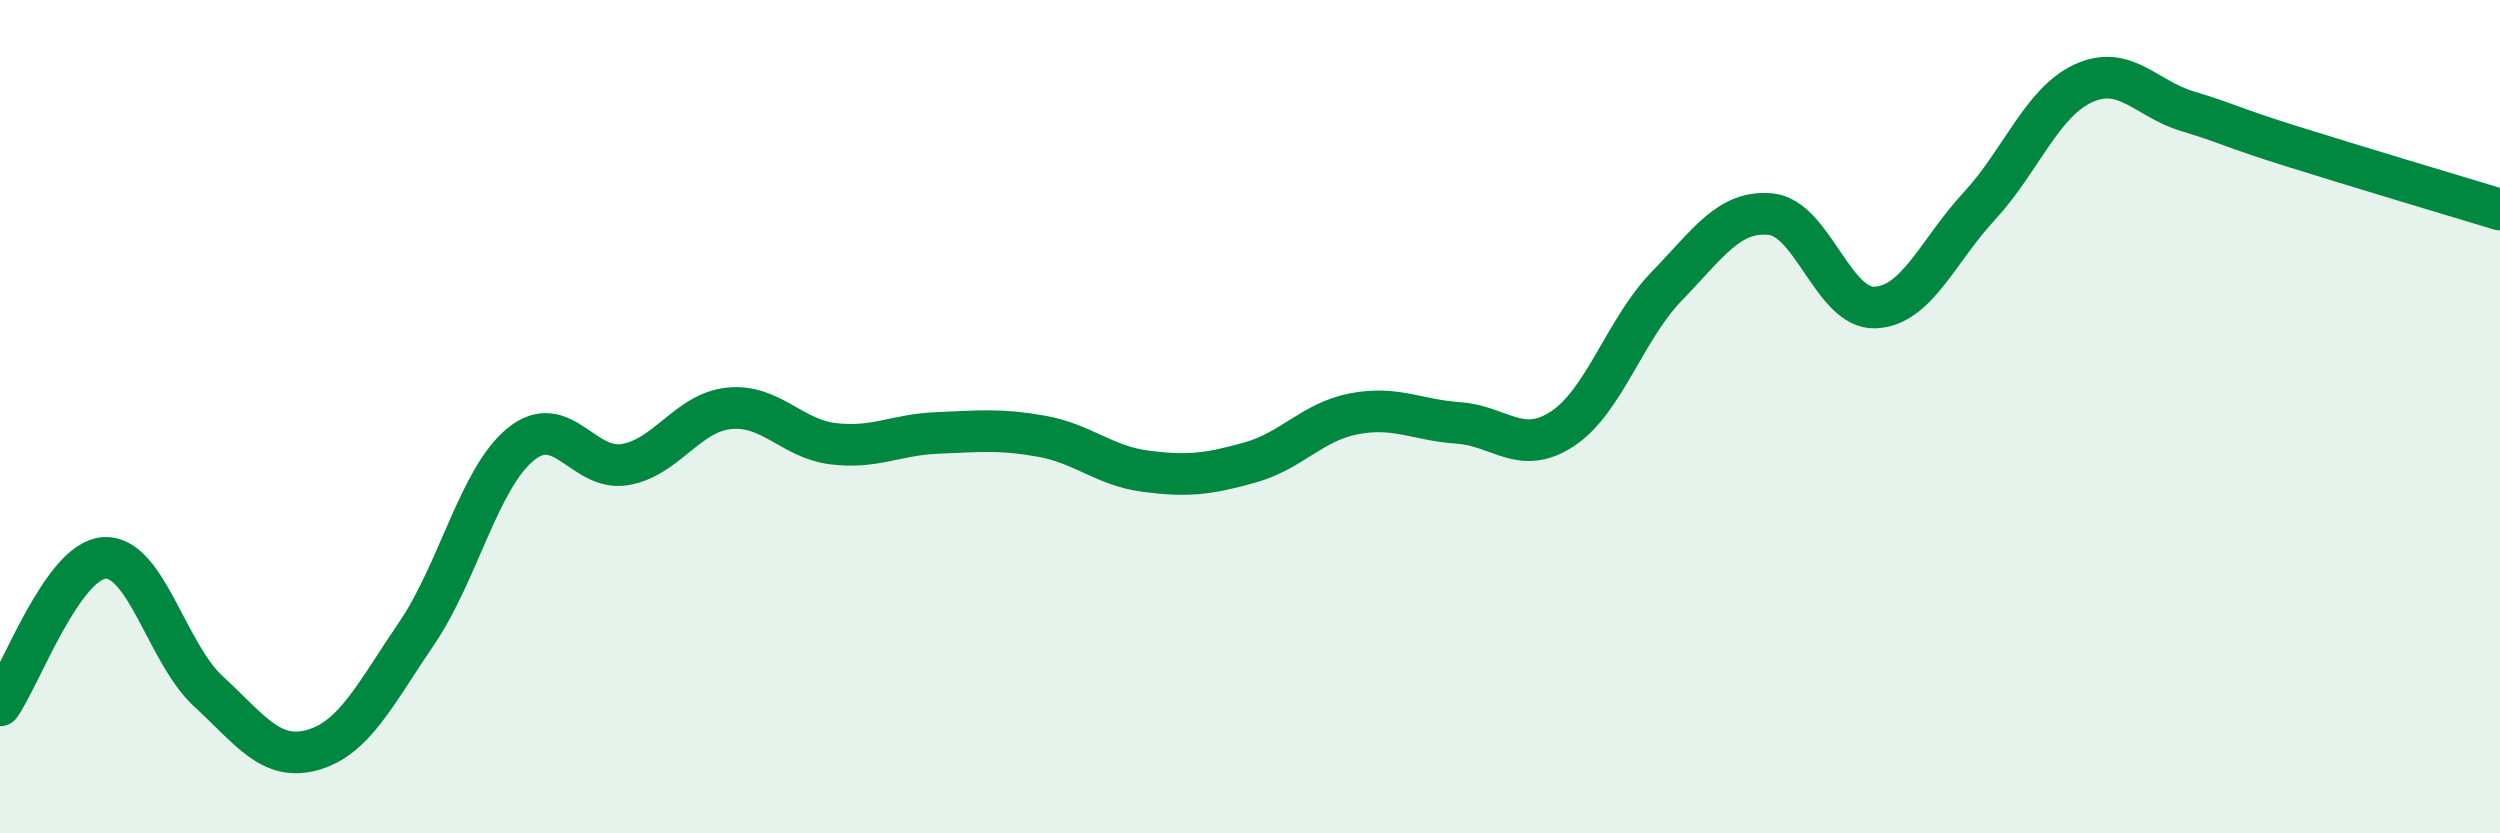 
    <svg width="60" height="20" viewBox="0 0 60 20" xmlns="http://www.w3.org/2000/svg">
      <path
        d="M 0,16.93 C 0.5,16.22 1.5,13.46 2.5,13.39 C 3.5,13.32 4,15.67 5,16.59 C 6,17.51 6.5,18.28 7.5,18 C 8.5,17.72 9,16.67 10,15.2 C 11,13.73 11.5,11.47 12.5,10.66 C 13.5,9.85 14,11.32 15,11.15 C 16,10.98 16.5,9.9 17.5,9.8 C 18.5,9.7 19,10.53 20,10.65 C 21,10.77 21.5,10.43 22.5,10.39 C 23.5,10.35 24,10.29 25,10.47 C 26,10.65 26.5,11.18 27.5,11.31 C 28.5,11.44 29,11.38 30,11.1 C 31,10.82 31.5,10.12 32.5,9.93 C 33.5,9.74 34,10.08 35,10.15 C 36,10.22 36.5,10.95 37.5,10.29 C 38.5,9.63 39,7.9 40,6.87 C 41,5.84 41.5,5.04 42.5,5.14 C 43.5,5.24 44,7.42 45,7.38 C 46,7.34 46.5,6.03 47.5,4.95 C 48.5,3.87 49,2.46 50,2 C 51,1.54 51.5,2.37 52.5,2.67 C 53.5,2.97 53.5,3.04 55,3.51 C 56.5,3.98 59,4.73 60,5.03L60 20L0 20Z"
        fill="#008740"
        opacity="0.1"
        stroke-linecap="round"
        stroke-linejoin="round"
      />
      <path
        d="M 0,16.93 C 0.5,16.22 1.5,13.46 2.5,13.39 C 3.5,13.32 4,15.67 5,16.59 C 6,17.51 6.5,18.28 7.5,18 C 8.5,17.72 9,16.67 10,15.2 C 11,13.73 11.5,11.47 12.5,10.66 C 13.5,9.85 14,11.32 15,11.15 C 16,10.98 16.5,9.9 17.5,9.8 C 18.5,9.7 19,10.53 20,10.65 C 21,10.77 21.5,10.43 22.5,10.39 C 23.5,10.35 24,10.29 25,10.47 C 26,10.65 26.5,11.18 27.5,11.31 C 28.5,11.44 29,11.38 30,11.1 C 31,10.82 31.5,10.12 32.5,9.93 C 33.5,9.74 34,10.08 35,10.15 C 36,10.22 36.5,10.95 37.5,10.29 C 38.5,9.63 39,7.9 40,6.87 C 41,5.84 41.5,5.04 42.5,5.14 C 43.5,5.24 44,7.42 45,7.38 C 46,7.34 46.5,6.03 47.5,4.95 C 48.5,3.87 49,2.46 50,2 C 51,1.54 51.5,2.37 52.5,2.67 C 53.5,2.97 53.5,3.04 55,3.51 C 56.5,3.98 59,4.73 60,5.03"
        stroke="#008740"
        stroke-width="1"
        fill="none"
        stroke-linecap="round"
        stroke-linejoin="round"
      />
    </svg>
  